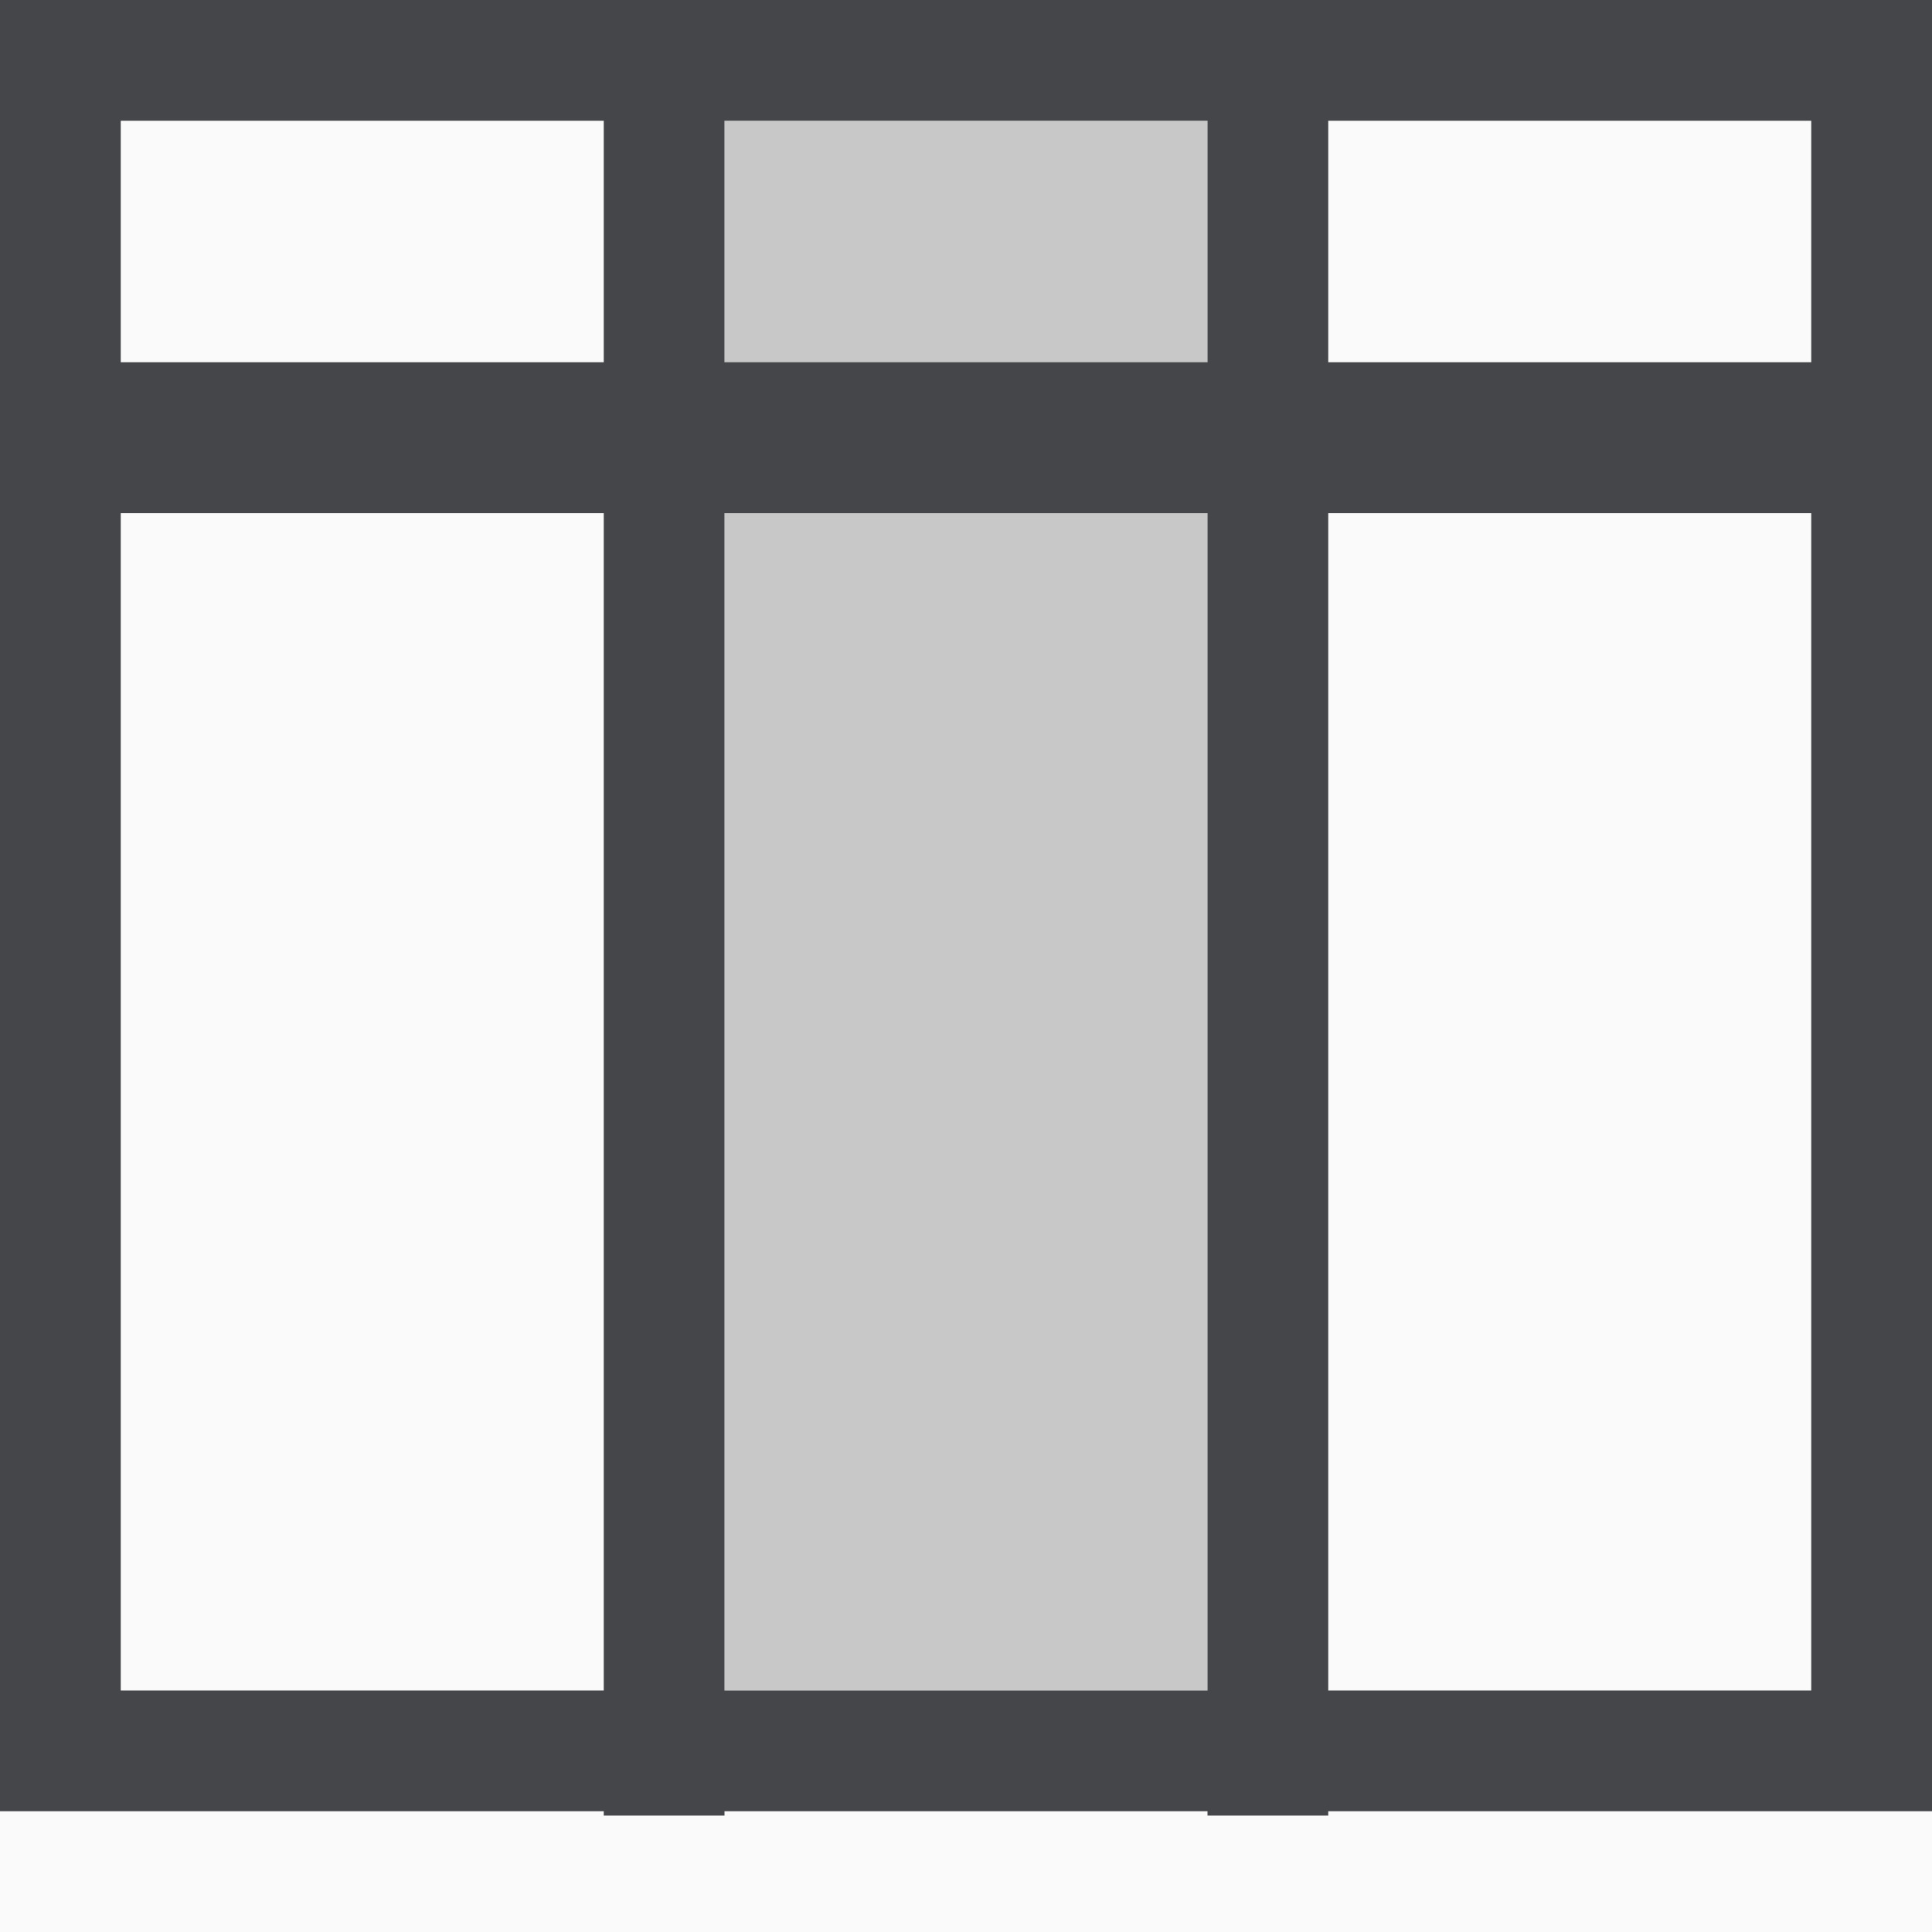 <?xml version="1.0" encoding="UTF-8"?>
<svg width="16px" height="16px" viewBox="0 0 16 16" version="1.1" xmlns="http://www.w3.org/2000/svg" xmlns:xlink="http://www.w3.org/1999/xlink">
    <!-- Generator: Sketch 57.1 (83088) - https://sketch.com -->
    <title>icon-table-column</title>
    <desc>Created with Sketch.</desc>
    <defs>
        <rect id="path-1" x="0" y="0" width="1010" height="555" rx="4"></rect>
        <filter x="-0.3%" y="-0.5%" width="100.6%" height="101.1%" filterUnits="objectBoundingBox" id="filter-2">
            <feOffset dx="0" dy="0" in="SourceAlpha" result="shadowOffsetOuter1"></feOffset>
            <feGaussianBlur stdDeviation="1" in="shadowOffsetOuter1" result="shadowBlurOuter1"></feGaussianBlur>
            <feColorMatrix values="0 0 0 0 0   0 0 0 0 0   0 0 0 0 0  0 0 0 0.5 0" type="matrix" in="shadowBlurOuter1"></feColorMatrix>
        </filter>
    </defs>
    <g id="DRB" stroke="none" stroke-width="1" fill="none" fill-rule="evenodd">
        <g id="Import-From-Tables" transform="translate(-1178, -1502)">
            <rect fill="#EBEBEB" x="0" y="0" width="2754" height="5684"></rect>
            <g id="Import-from-Tables--Select" transform="translate(877, 1464)">
                <g id="window" transform="translate(505, 277.5) scale(1, -1) translate(-505, -277.5) ">
                    <use fill="black" fill-opacity="1" filter="url(#filter-2)" xlink:href="#path-1"></use>
                    <use fill="#FAFAFA" fill-rule="evenodd" xlink:href="#path-1"></use>
                </g>
                <g id="Columns" transform="translate(288, 38)"></g>
                <g id="icon-table-column" transform="translate(301, 38)">
                    <rect id="Rectangle" fill-opacity="0.5" fill="#979797" x="6" y="1" width="4" height="13"></rect>
                    <g id="Group-9" stroke-width="1" stroke="#444649">
                        <rect id="Rectangle-3" x="0.5" y="0.5" width="15" height="14"></rect>
                        <path d="M5.5,0.5 L5.5,14.536" id="Line" stroke-linecap="square"></path>
                        <path d="M1,3.625 L14.501,3.625" id="Line" stroke-width="1.25" stroke-linecap="square"></path>
                        <path d="M10.5,0.5 L10.5,14.536" id="Line" stroke-linecap="square"></path>
                    </g>
                </g>
            </g>
        </g>
    </g>
</svg>